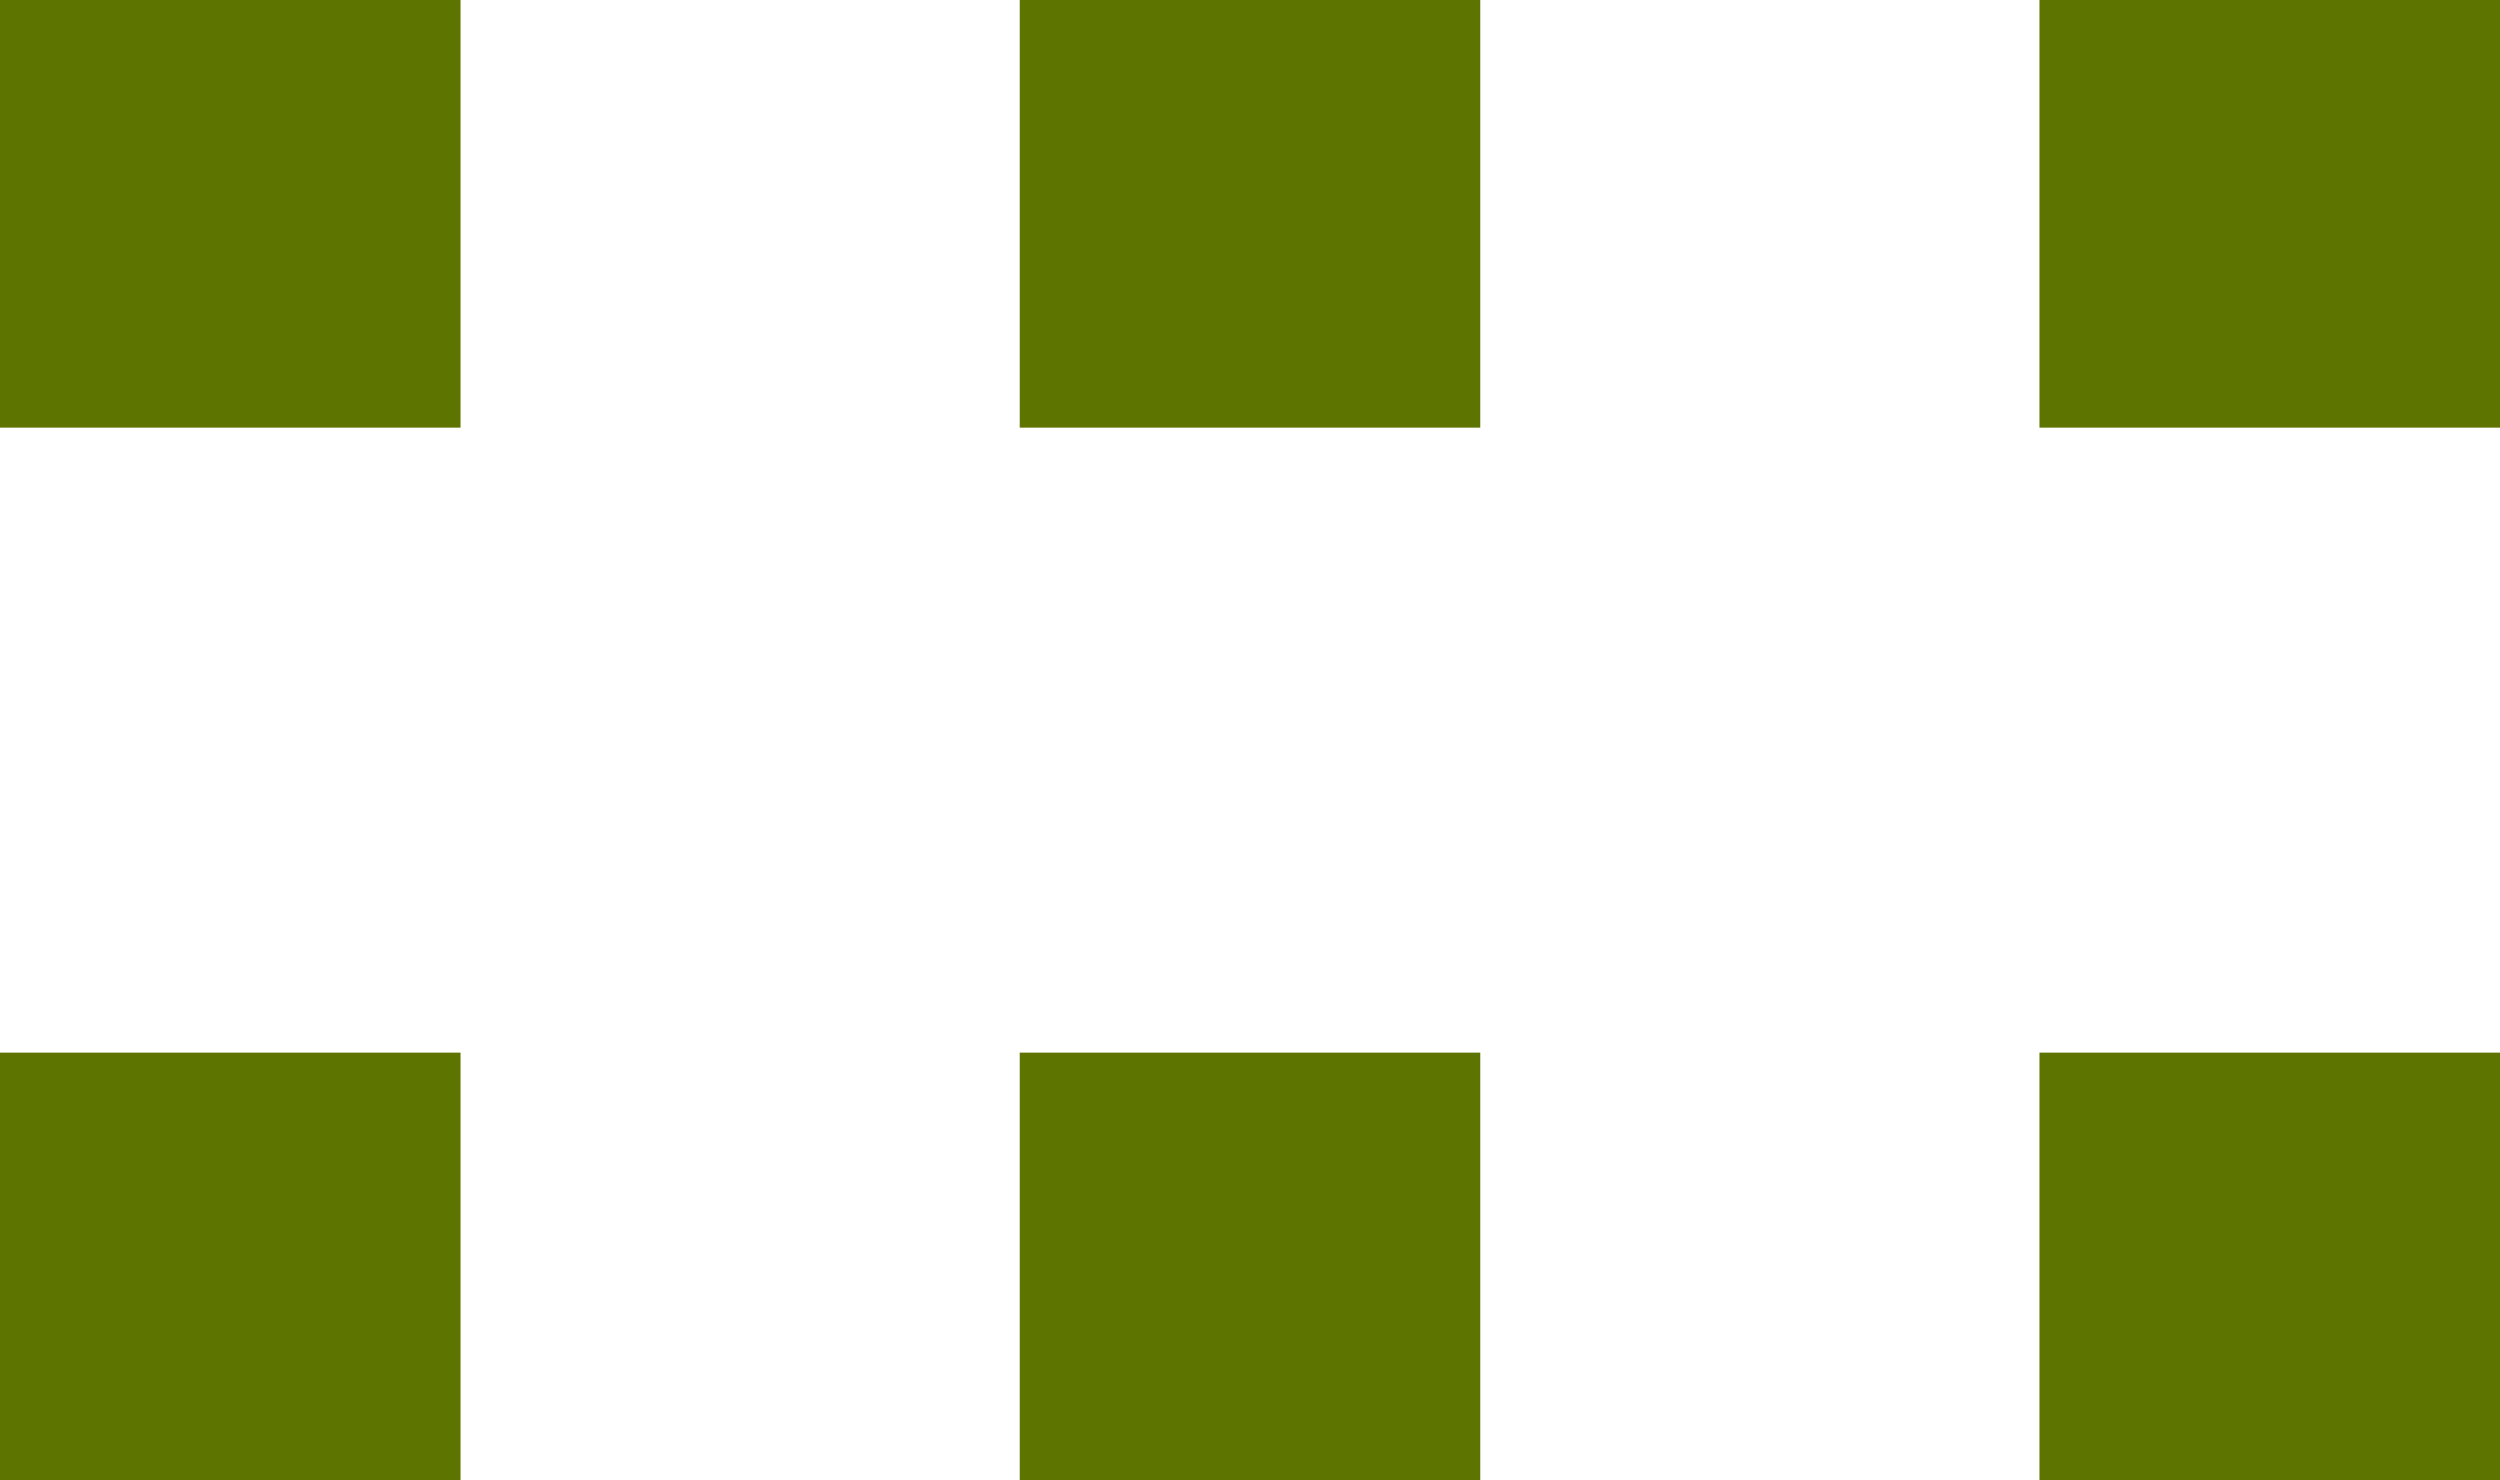 <svg width="152" height="90" viewBox="0 0 152 90" fill="none" xmlns="http://www.w3.org/2000/svg">
<path d="M0 0H28V26H0V0Z" fill="#5D7500"/>
<path d="M0 64H28V90H0V64Z" fill="#5D7500"/>
<path d="M62 0H90V26H62V0Z" fill="#5D7500"/>
<path d="M62 64H90V90H62V64Z" fill="#5D7500"/>
<path d="M124 0H152V26H124V0Z" fill="#5D7500"/>
<path d="M124 64H152V90H124V64Z" fill="#5D7500"/>
</svg>
